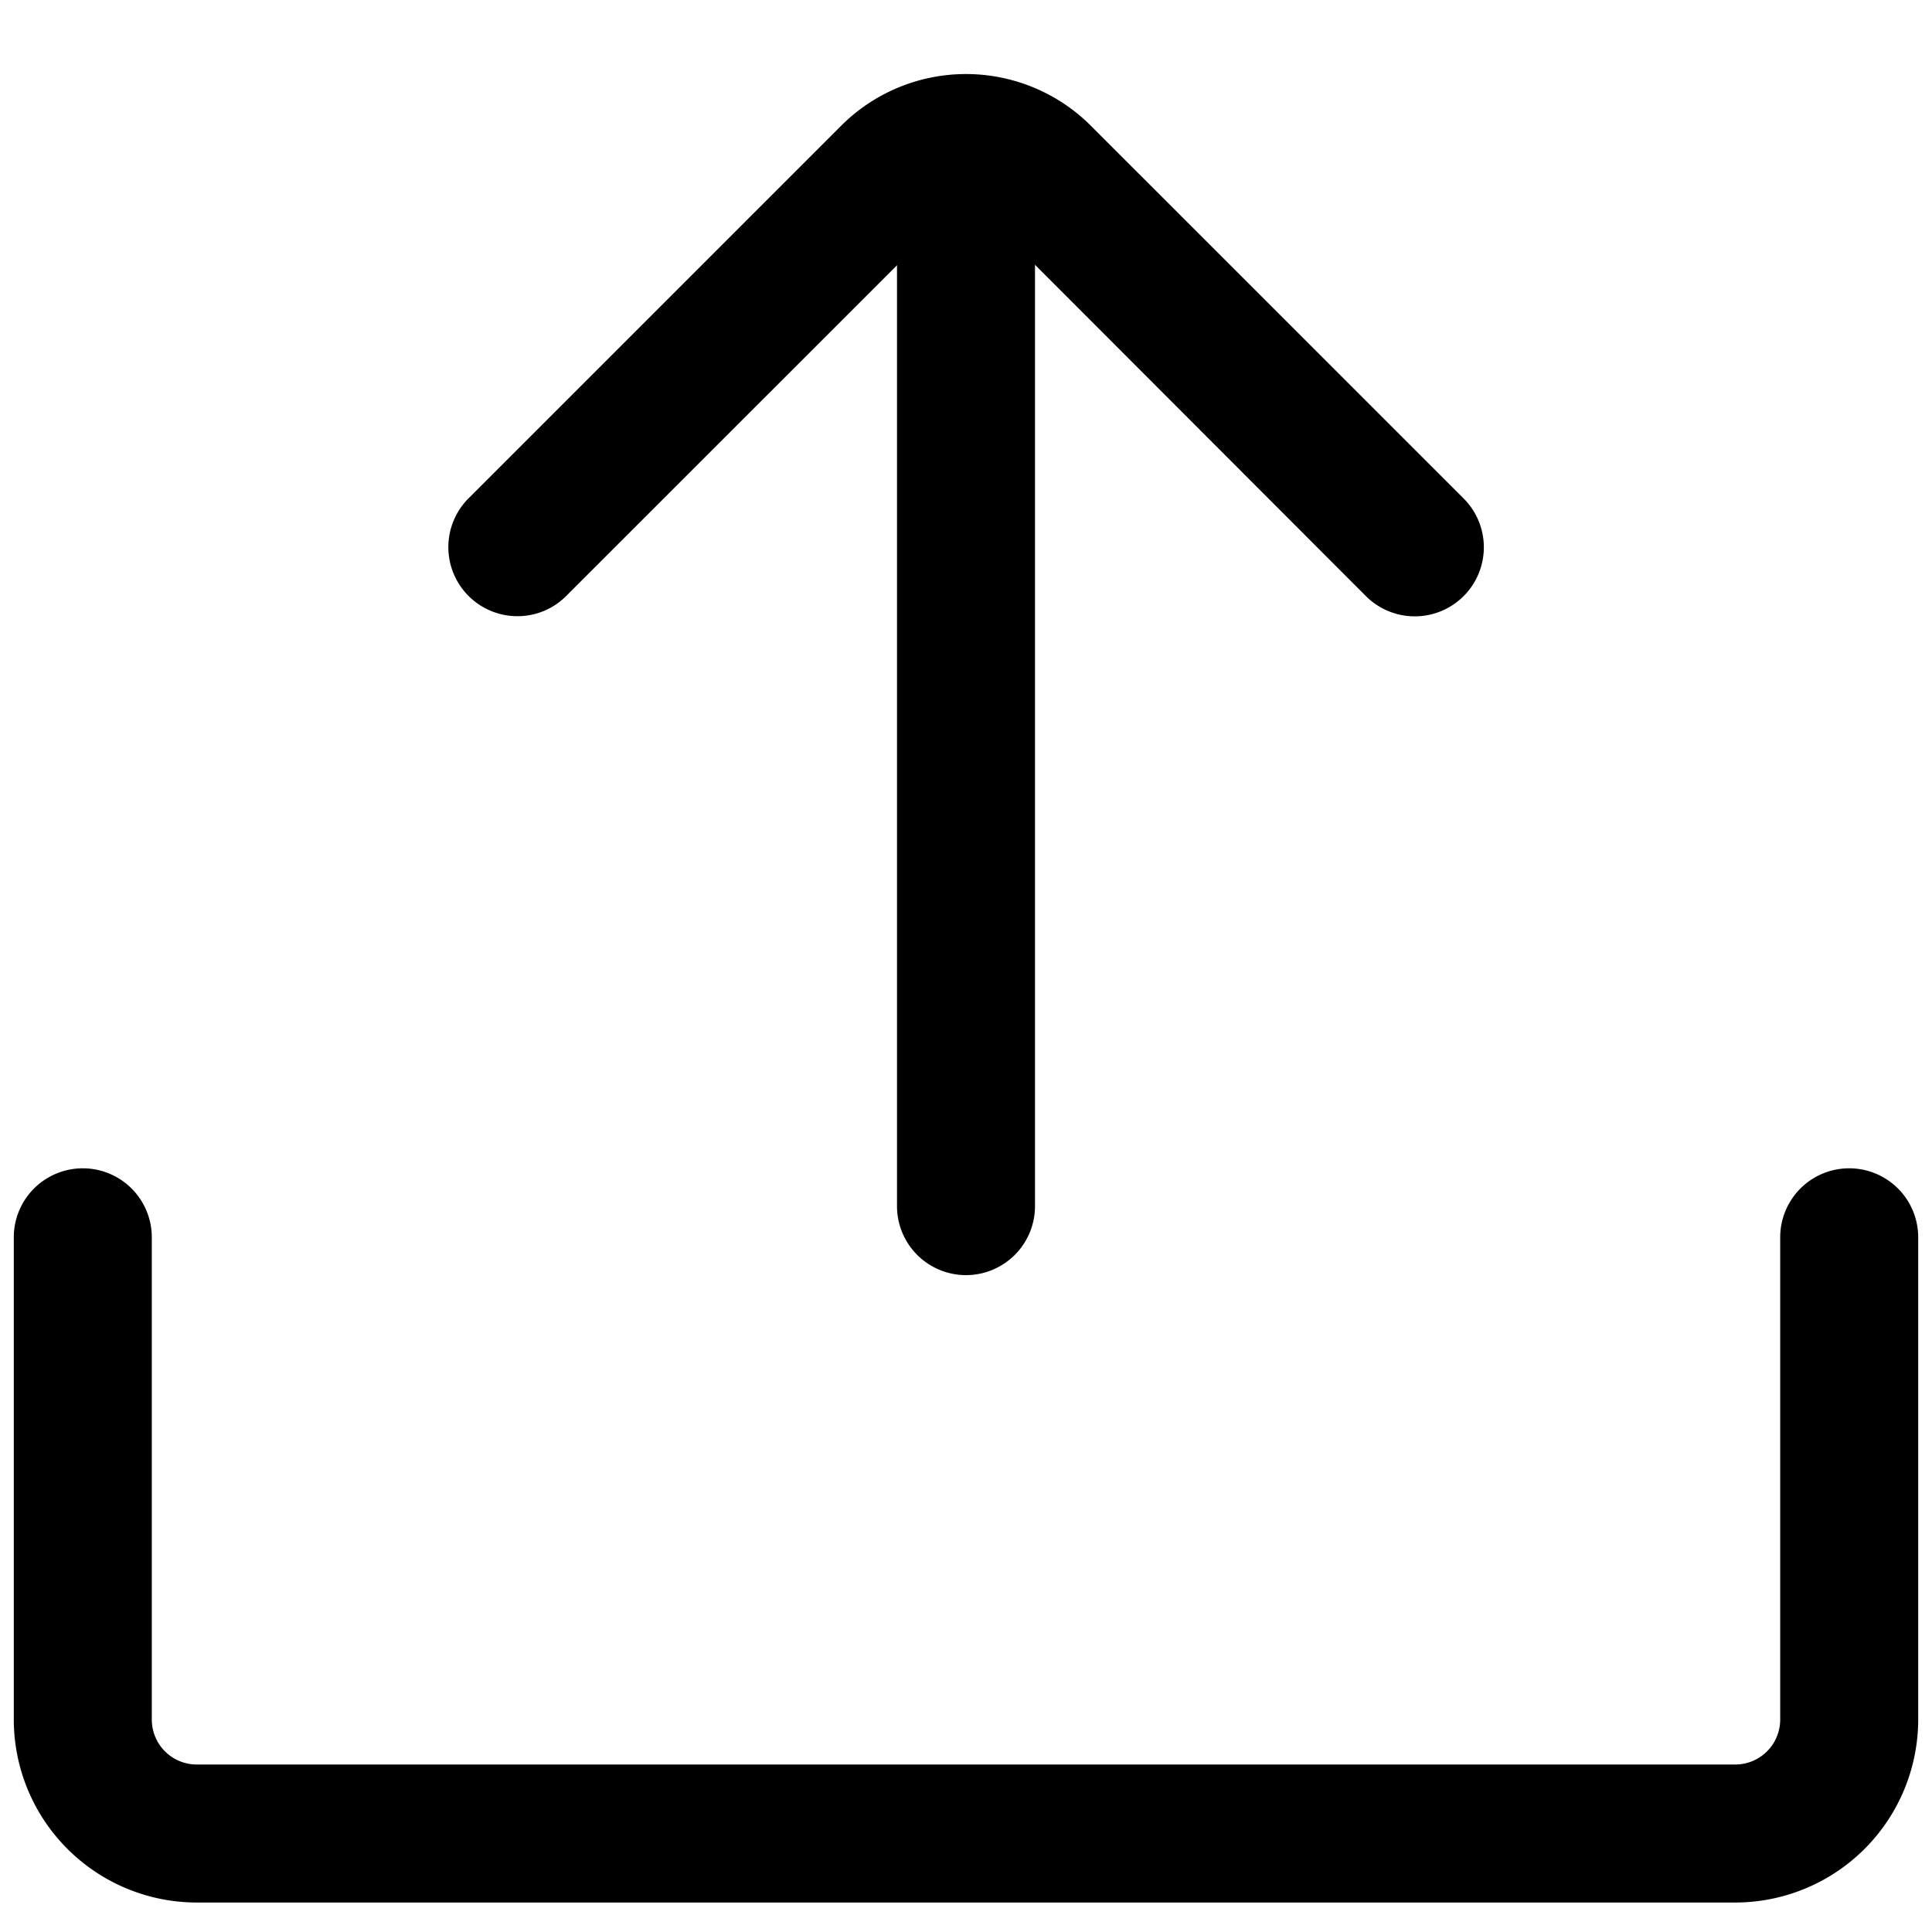 <?xml version="1.0" ?><!-- Скачано с сайта svg4.ru / Downloaded from svg4.ru -->
<svg fill="#000000" width="800px" height="800px" viewBox="0 0 35 35" data-name="Layer 2" id="b7babb3a-07a5-4f0e-b9ad-475301dbdd9c" xmlns="http://www.w3.org/2000/svg"><path d="M17.5,23.1a1.25,1.25,0,0,1-1.25-1.25V3.154a1.25,1.25,0,0,1,2.5,0V21.848A1.25,1.25,0,0,1,17.5,23.1Z"/><path d="M9.371,11.163a1.251,1.251,0,0,1-.884-2.134l6.751-6.751a3.2,3.2,0,0,1,4.524,0l6.752,6.751A1.25,1.25,0,0,1,24.746,10.8L18,4.046a.7.7,0,0,0-.99,0L10.254,10.8A1.243,1.243,0,0,1,9.371,11.163Z"/><path d="M31.436,34.466H3.564A3.317,3.317,0,0,1,.25,31.153V22.415a1.25,1.25,0,0,1,2.5,0v8.738a.815.815,0,0,0,.814.813H31.436a.815.815,0,0,0,.814-.813V22.415a1.25,1.25,0,0,1,2.5,0v8.738A3.317,3.317,0,0,1,31.436,34.466Z"/></svg>